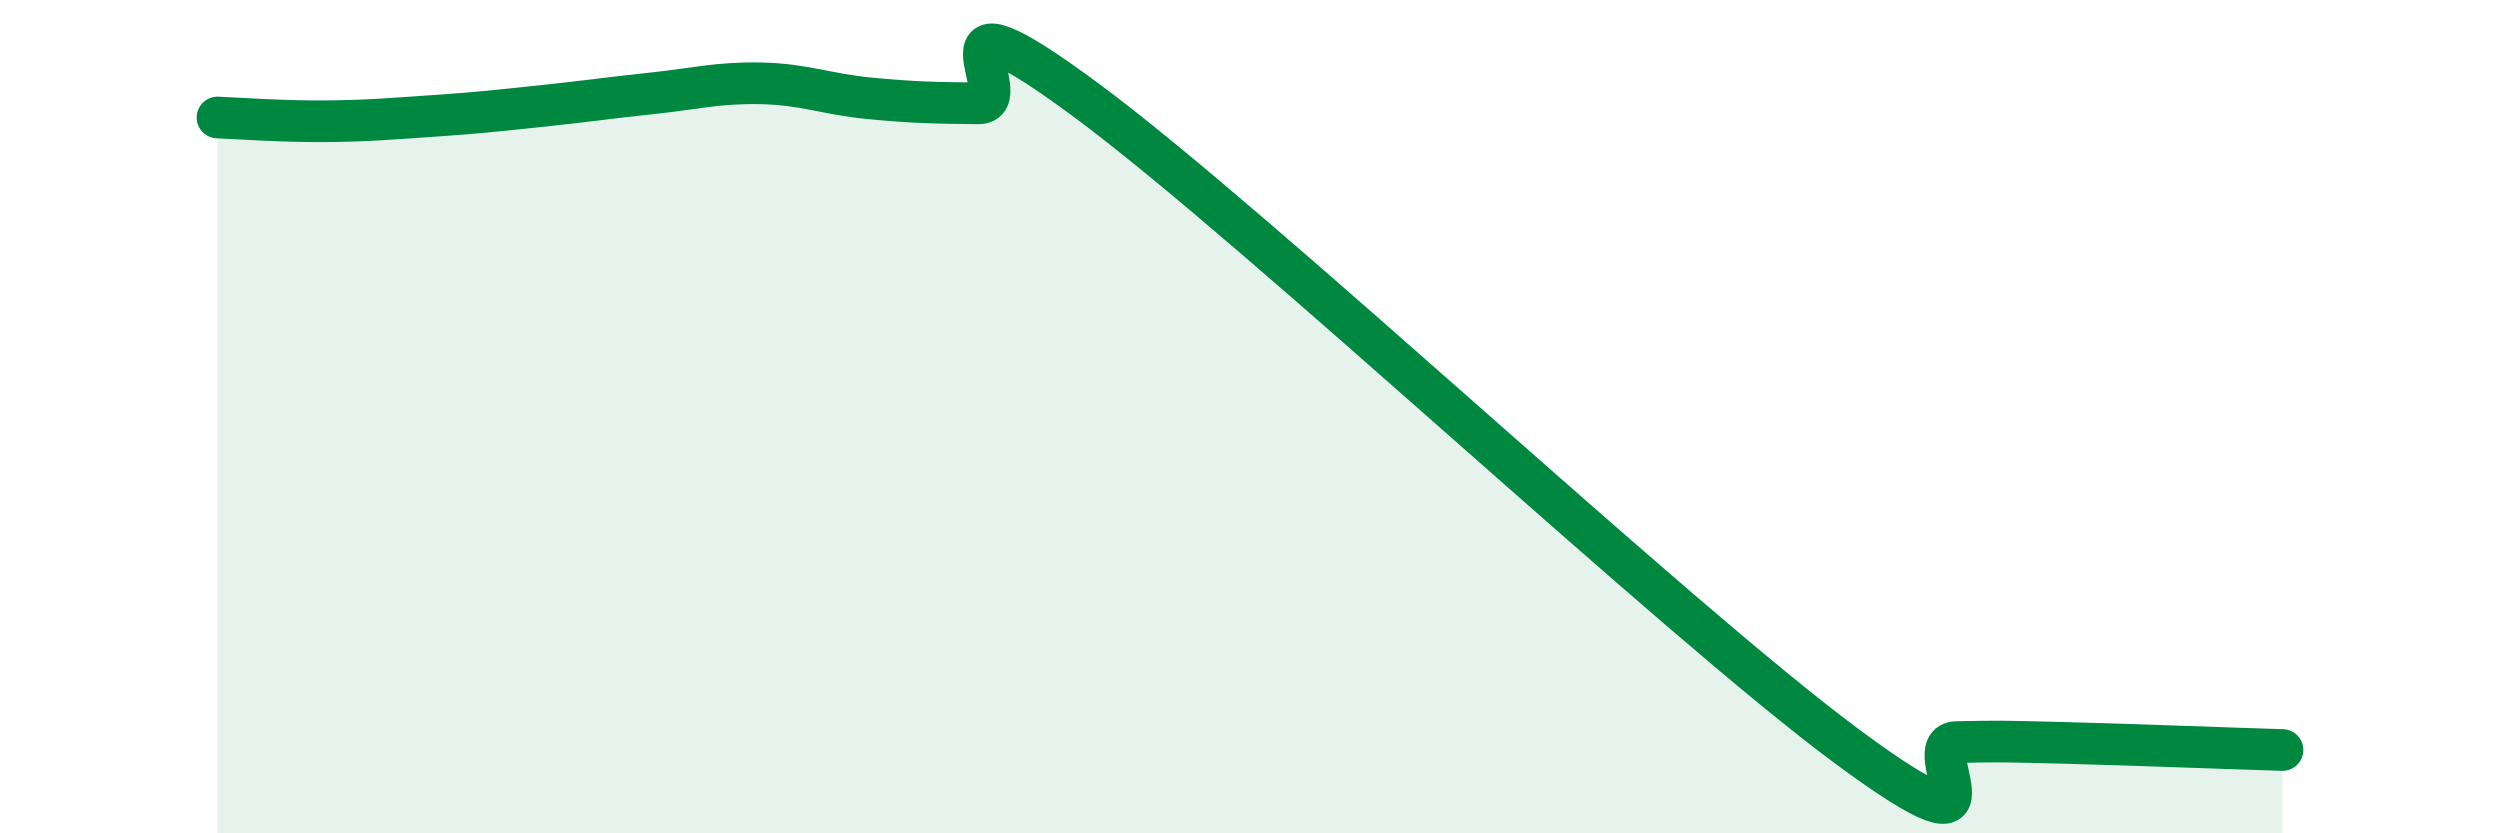 
    <svg width="60" height="20" viewBox="0 0 60 20" xmlns="http://www.w3.org/2000/svg">
      <path
        d="M 5.22,2.82 C 5.74,2.84 6.79,2.92 7.83,2.91 C 8.87,2.9 9.39,2.85 10.43,2.78 C 11.47,2.71 12,2.65 13.04,2.54 C 14.08,2.43 14.61,2.35 15.65,2.24 C 16.69,2.13 17.22,1.98 18.26,2 C 19.3,2.02 19.83,2.26 20.87,2.36 C 21.91,2.46 22.44,2.47 23.48,2.48 C 24.52,2.49 21.92,-0.67 26.09,2.42 C 30.26,5.51 40.18,14.85 44.35,17.93 C 48.52,21.01 45.92,17.83 46.96,17.81 C 48,17.79 48.01,17.79 49.57,17.83 C 51.13,17.87 53.74,17.97 54.78,18L54.78 20L5.22 20Z"
        fill="#008740"
        opacity="0.1"
        stroke-linecap="round"
        stroke-linejoin="round"
      />
      <path
        d="M 5.22,2.82 C 5.74,2.84 6.79,2.92 7.83,2.91 C 8.87,2.9 9.39,2.85 10.43,2.78 C 11.47,2.71 12,2.65 13.04,2.54 C 14.08,2.43 14.61,2.35 15.65,2.24 C 16.69,2.13 17.22,1.98 18.26,2 C 19.3,2.02 19.83,2.26 20.87,2.36 C 21.91,2.46 22.44,2.47 23.48,2.48 C 24.52,2.49 21.92,-0.67 26.09,2.42 C 30.26,5.51 40.18,14.85 44.35,17.93 C 48.52,21.01 45.92,17.83 46.96,17.81 C 48,17.79 48.01,17.79 49.57,17.83 C 51.13,17.87 53.74,17.97 54.78,18"
        stroke="#008740"
        stroke-width="1"
        fill="none"
        stroke-linecap="round"
        stroke-linejoin="round"
      />
    </svg>
  
